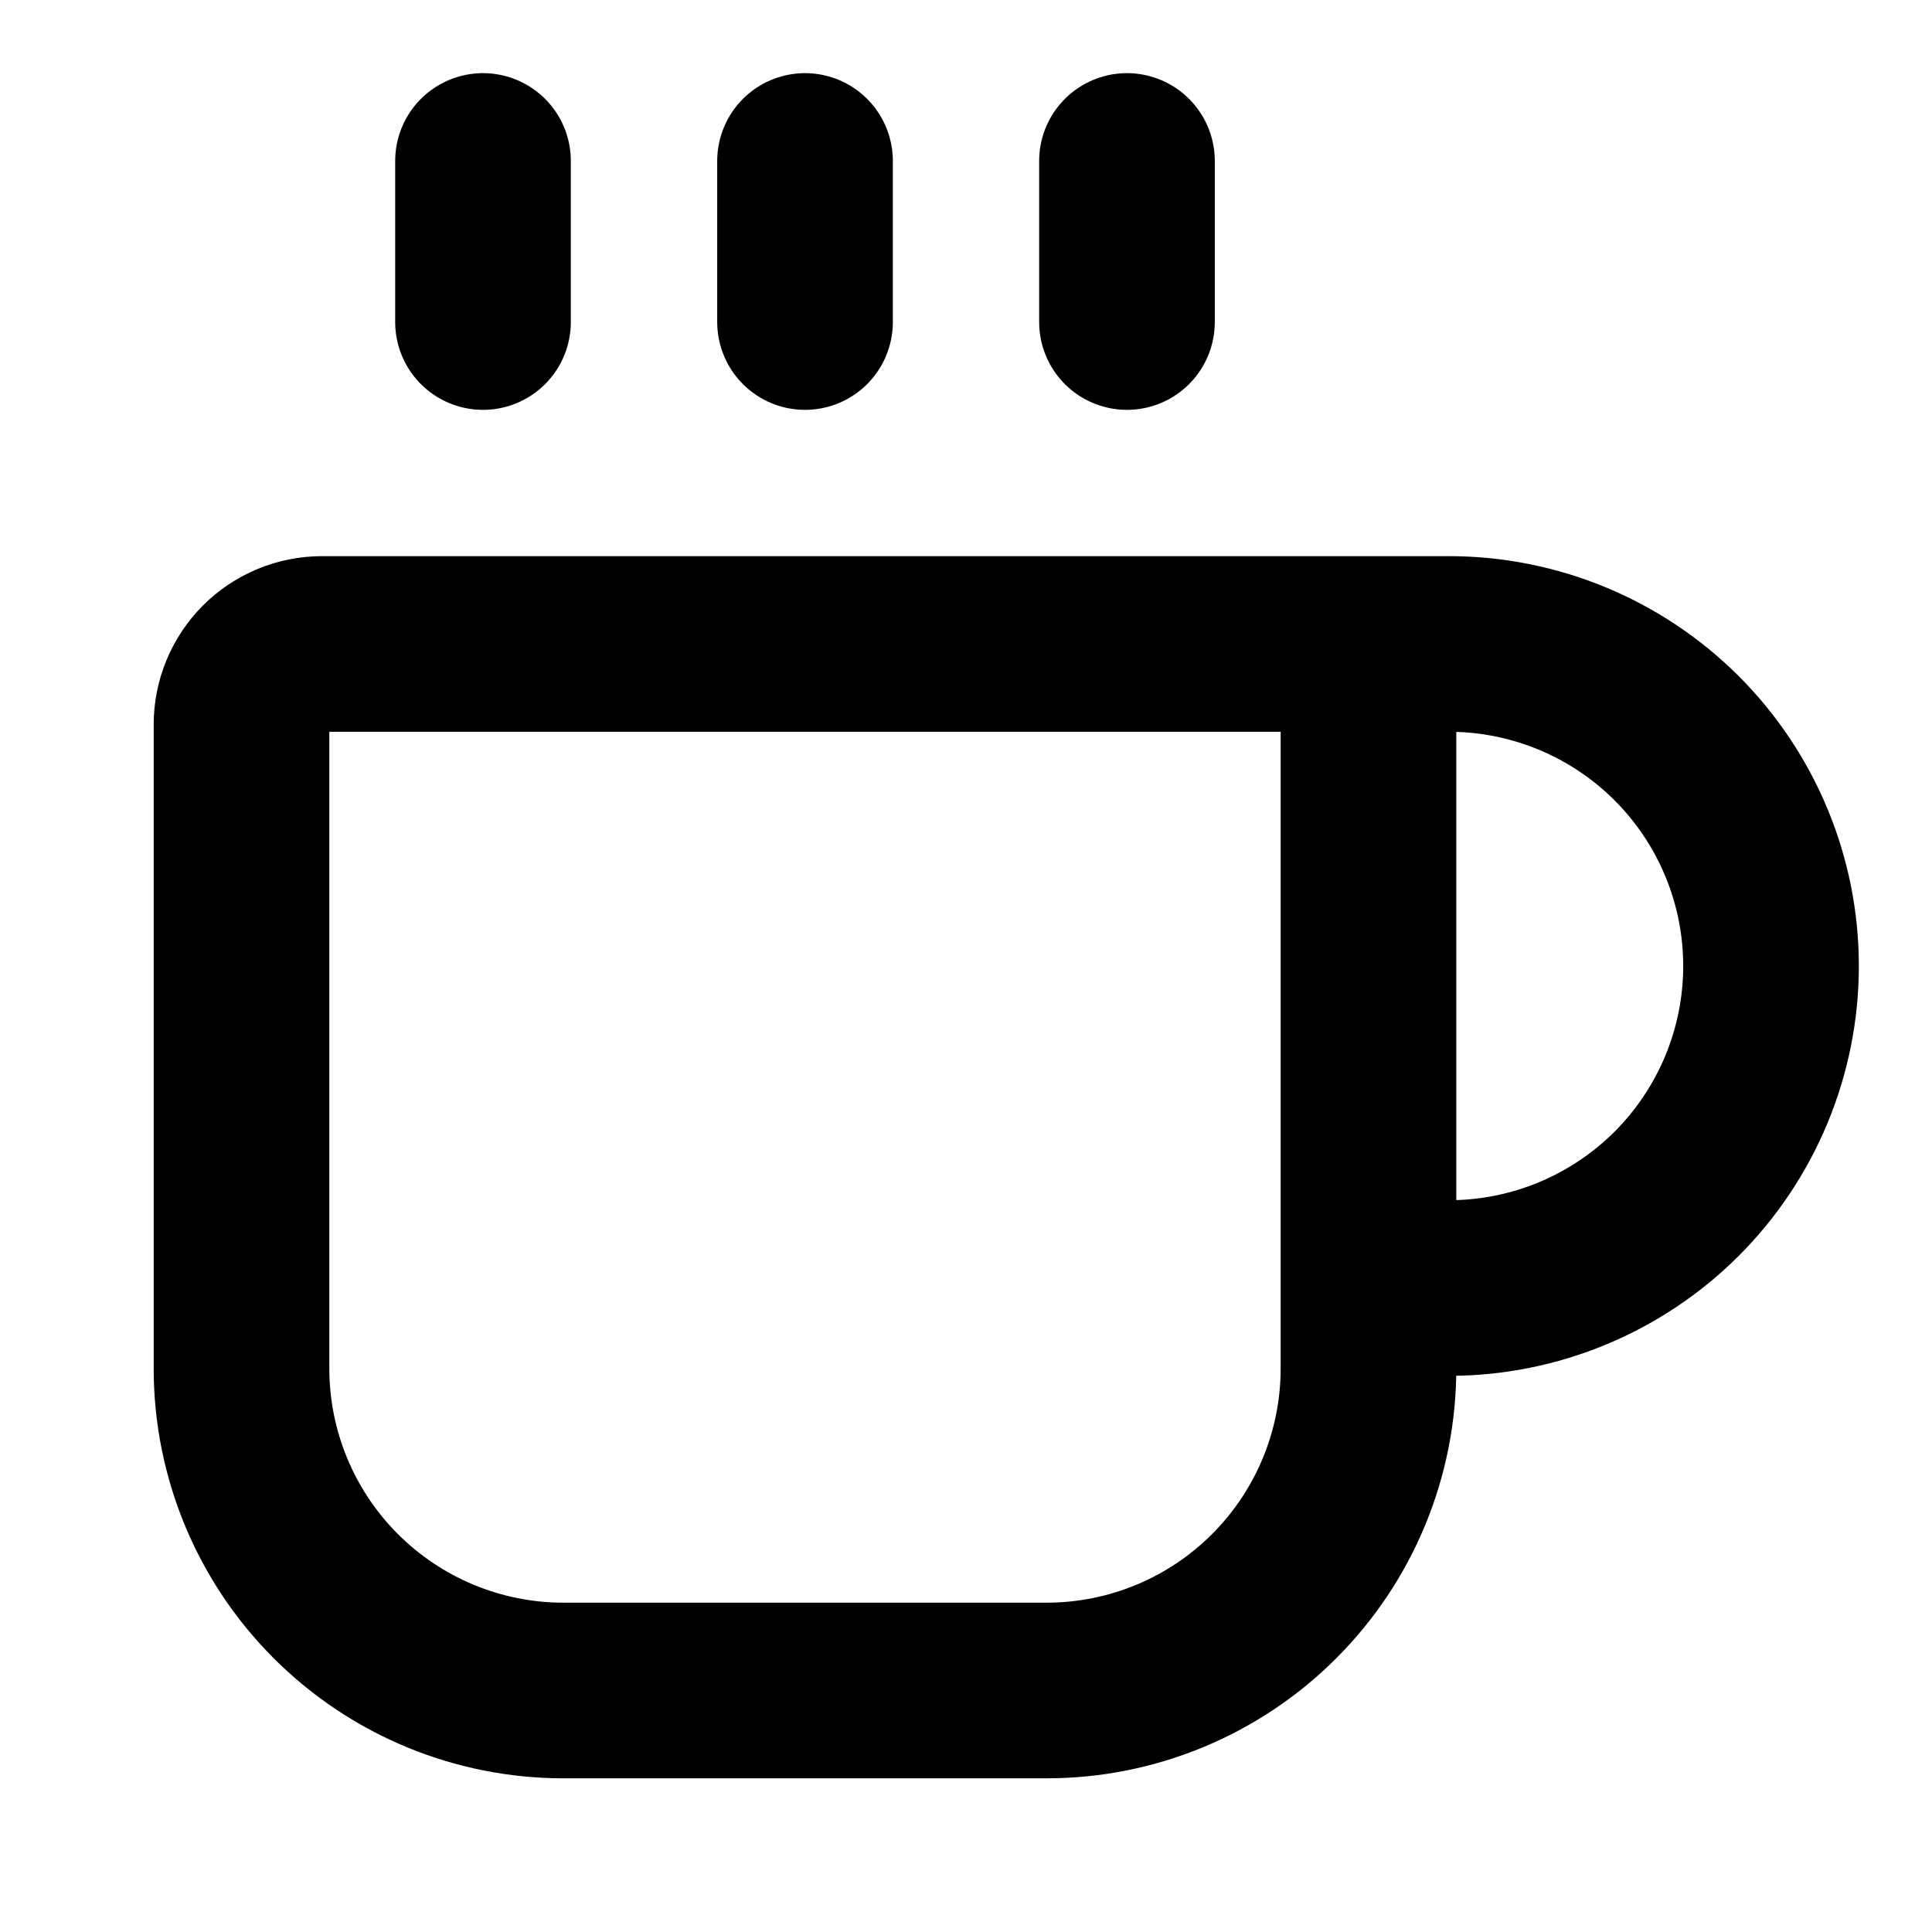 <svg width="22" height="22" viewBox="0 0 22 22" fill="none" xmlns="http://www.w3.org/2000/svg">
<path d="M9.167 1.833V3.667M12.833 1.833V3.667M14.667 7.333C14.91 7.333 15.143 7.43 15.315 7.602C15.487 7.774 15.583 8.007 15.583 8.25V15.583C15.583 16.556 15.197 17.488 14.509 18.176C13.822 18.864 12.889 19.25 11.917 19.25H6.417C5.444 19.25 4.512 18.864 3.824 18.176C3.136 17.488 2.75 16.556 2.75 15.583V8.25C2.75 8.007 2.847 7.774 3.018 7.602C3.19 7.43 3.424 7.333 3.667 7.333H16.5C17.473 7.333 18.405 7.72 19.093 8.407C19.78 9.095 20.167 10.027 20.167 11C20.167 11.972 19.78 12.905 19.093 13.593C18.405 14.28 17.473 14.667 16.5 14.667H15.583M5.5 1.833V3.667" stroke="black" stroke-width="2" stroke-linecap="round" stroke-linejoin="round"/>
</svg>
